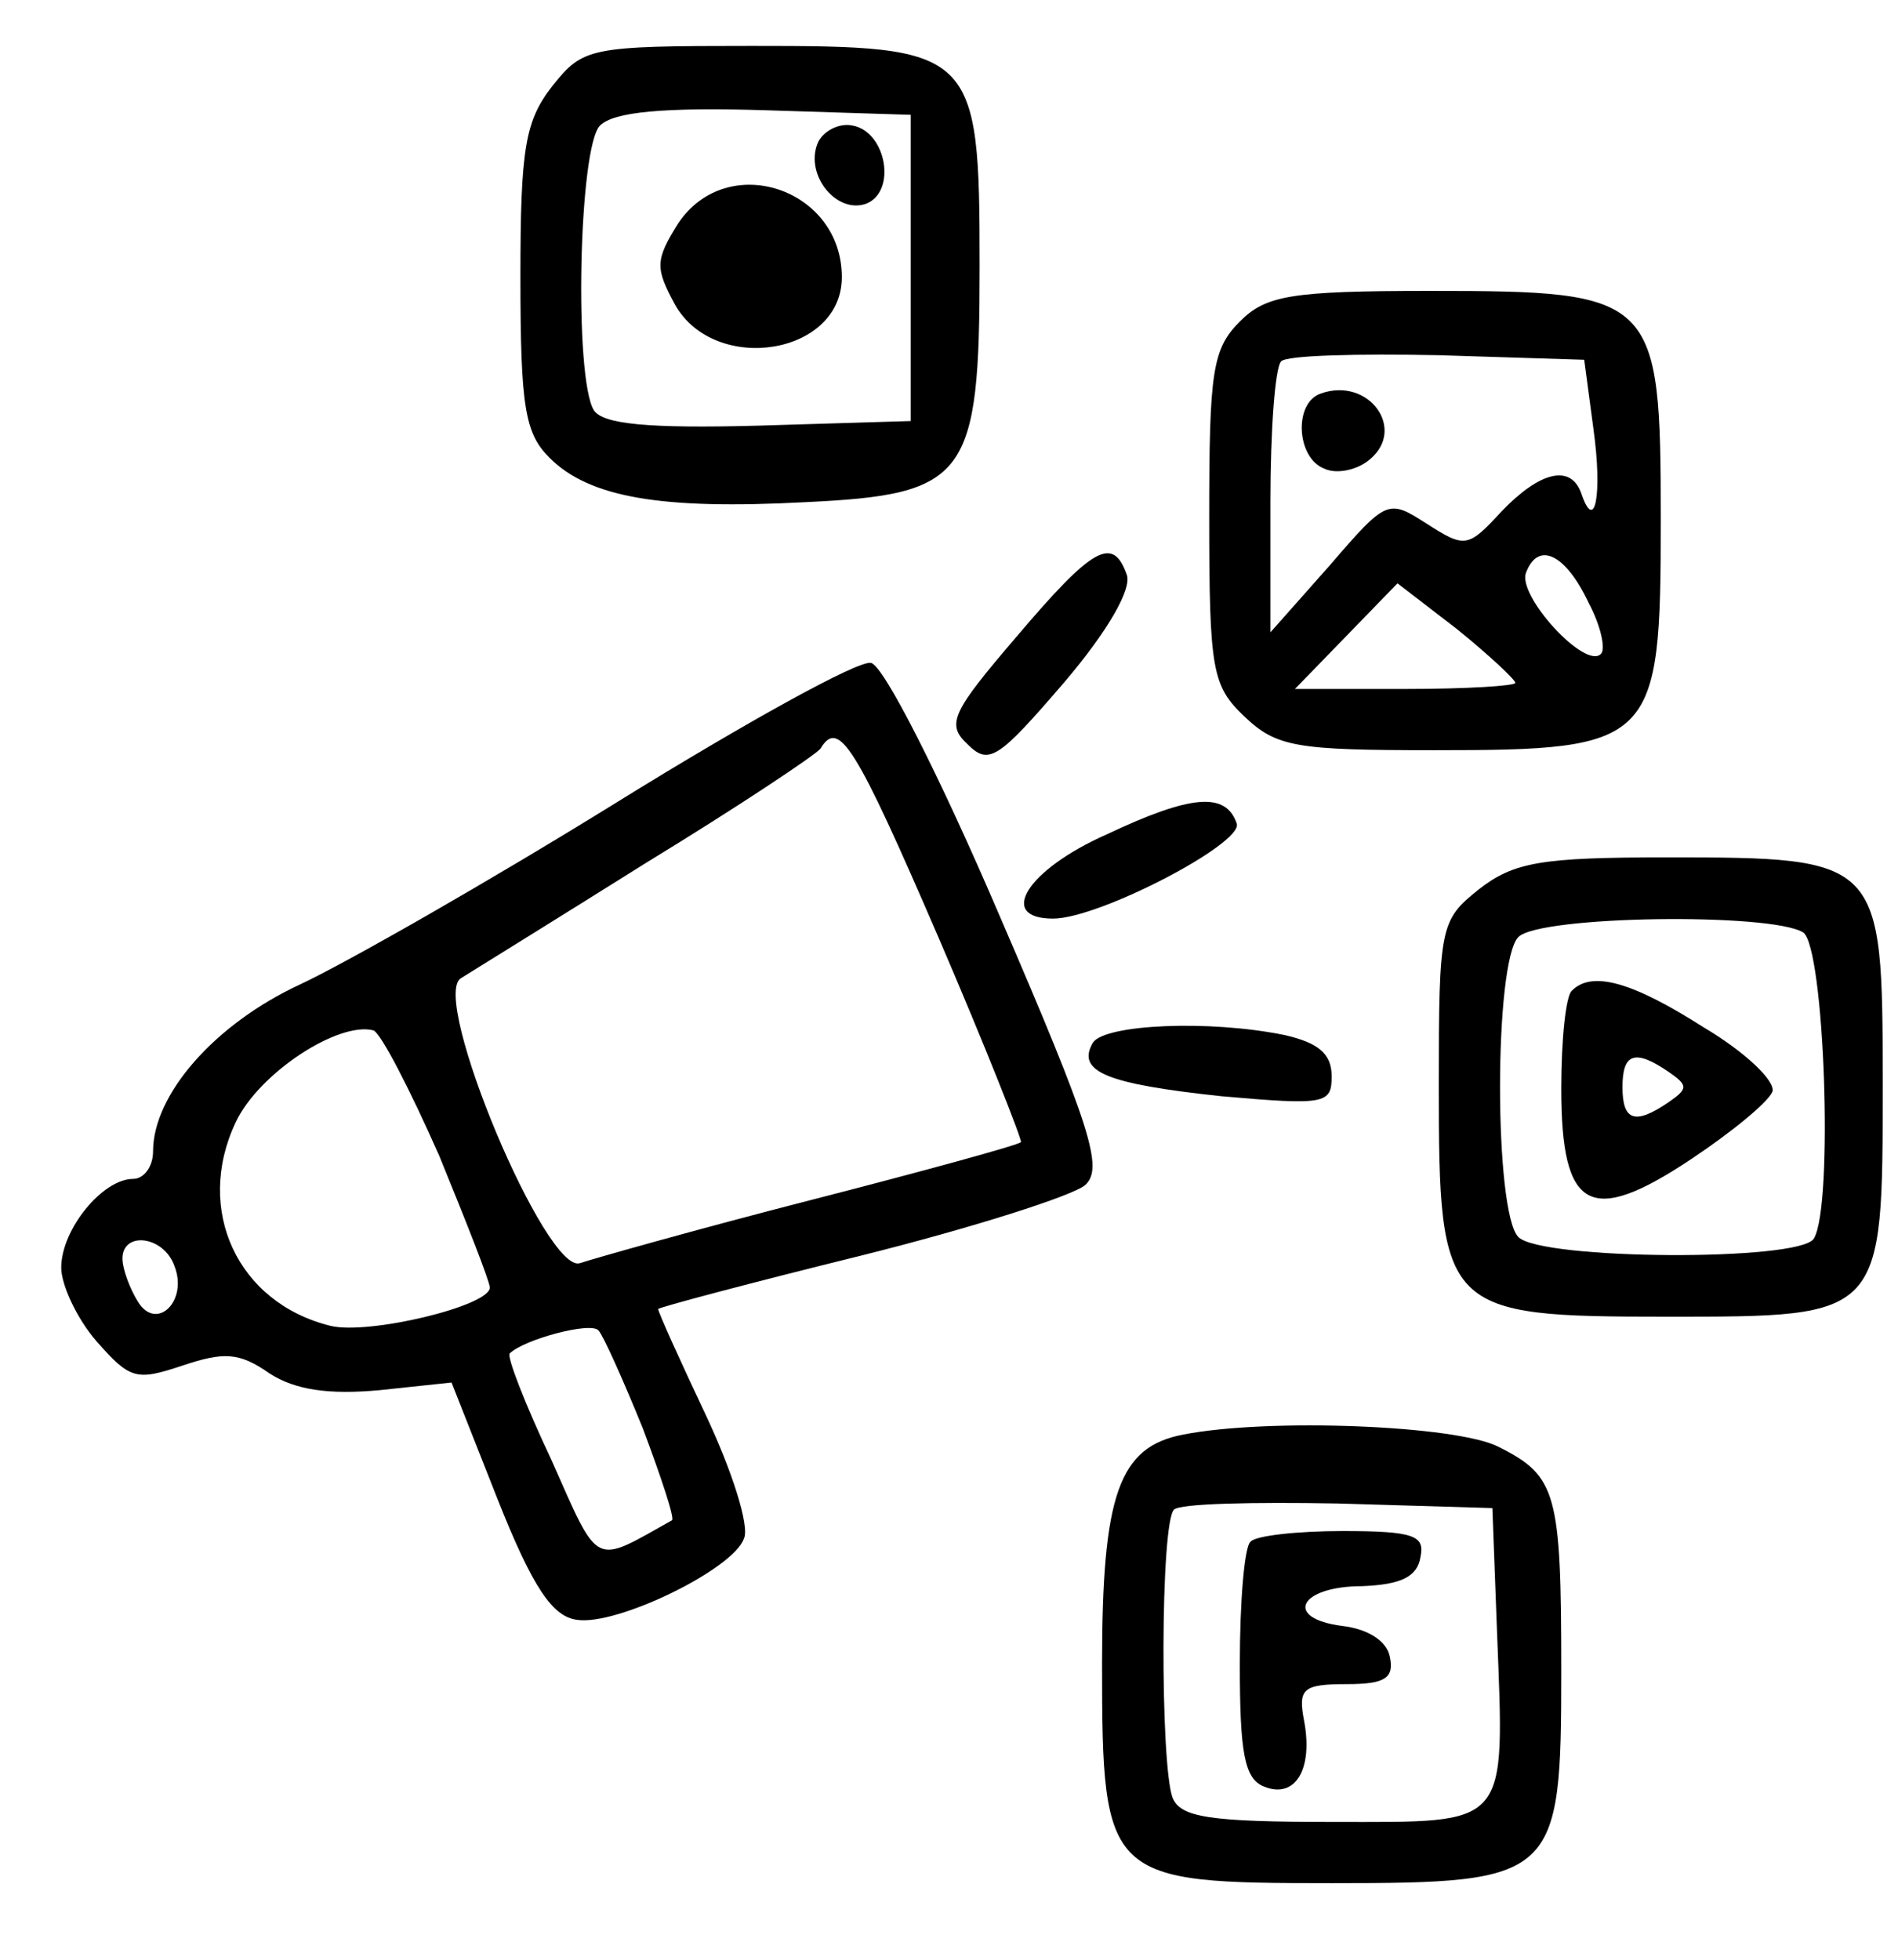 <?xml version="1.0" standalone="no"?>
<!DOCTYPE svg PUBLIC "-//W3C//DTD SVG 20010904//EN"
 "http://www.w3.org/TR/2001/REC-SVG-20010904/DTD/svg10.dtd">
<svg version="1.0" xmlns="http://www.w3.org/2000/svg"
 width="124pt" height="128pt" viewBox="0 0 124 128"
 preserveAspectRatio="xMidYMid meet">
<g transform="translate(0,128) scale(0.1,-0.1)"
fill="#000000" stroke="none">
<path d="M361 1224 c-18 -23 -21 -41 -21 -125 0 -85 3 -102 19 -118 26 -26 73
-34 167 -29 106 5 114 16 114 154 0 142 -3 144 -149 144 -106 0 -110 -1 -130
-26z m234 -119 l0 -100 -99 -3 c-73 -2 -102 1 -108 10 -13 21 -10 172 4 186 9
9 42 12 108 10 l95 -3 0 -100z"/>
<path d="M534 1186 c-8 -21 13 -46 32 -39 20 8 13 47 -9 51 -9 2 -20 -4 -23
-12z"/>
<path d="M443 1134 c-15 -24 -15 -29 -2 -53 26 -46 109 -33 109 18 0 58 -75
83 -107 35z"/>
<path d="M810 1070 c-18 -18 -20 -33 -20 -128 0 -100 2 -110 23 -130 21 -20
34 -22 124 -22 144 0 148 4 148 150 0 147 -3 150 -151 150 -91 0 -107 -3 -124
-20z m231 -70 c6 -43 1 -69 -8 -42 -7 19 -27 14 -52 -12 -22 -24 -24 -24 -49
-8 -25 16 -26 16 -63 -27 l-39 -44 0 85 c0 47 3 88 7 92 4 4 50 5 103 4 l95
-3 6 -45z m-3 -114 c8 -15 11 -30 8 -33 -10 -11 -55 38 -49 53 8 21 26 12 41
-20z m-48 -52 c0 -2 -32 -4 -72 -4 l-72 0 34 35 33 34 39 -30 c21 -17 38 -33
38 -35z"/>
<path d="M863 1023 c-18 -6 -16 -42 2 -49 8 -4 22 -1 30 6 24 20 -1 54 -32 43z"/>
<path d="M664 864 c-42 -49 -46 -57 -32 -70 14 -14 20 -10 63 40 29 34 45 62
41 71 -9 25 -22 18 -72 -41z"/>
<path d="M403 756 c-84 -52 -177 -105 -207 -119 -56 -26 -96 -72 -96 -109 0
-10 -6 -18 -13 -18 -20 0 -47 -33 -47 -58 0 -11 10 -33 23 -48 22 -25 26 -26
56 -16 27 9 37 9 57 -5 17 -11 39 -14 72 -11 l47 5 30 -76 c23 -58 36 -77 52
-79 26 -4 102 33 109 53 4 8 -8 45 -25 81 -17 36 -31 67 -31 69 0 1 60 17 133
35 72 18 138 39 146 46 12 11 4 37 -56 176 -39 91 -76 164 -84 165 -8 2 -82
-39 -166 -91z m210 -88 c31 -72 55 -133 54 -134 -2 -2 -64 -19 -138 -38 -74
-19 -141 -38 -150 -41 -22 -8 -98 173 -78 186 8 5 63 39 122 76 59 36 110 70
113 74 12 20 23 2 77 -123z m-326 -143 c18 -44 33 -82 33 -86 0 -12 -79 -31
-104 -25 -61 15 -89 76 -62 133 15 32 67 66 90 60 5 -2 24 -39 43 -82z m-173
-72 c9 -23 -12 -43 -24 -23 -5 8 -10 21 -10 28 0 18 27 15 34 -5z m306 -106
c12 -32 21 -59 19 -60 -52 -29 -47 -32 -79 40 -17 36 -29 67 -27 69 9 9 53 21
58 15 3 -3 16 -32 29 -64z"/>
<path d="M723 735 c-52 -23 -72 -55 -35 -55 30 0 124 49 120 62 -7 21 -30 19
-85 -7z"/>
<path d="M966 699 c-25 -20 -26 -24 -26 -128 0 -148 3 -151 149 -151 142 0
141 -1 141 153 0 146 -1 147 -141 147 -82 0 -100 -3 -123 -21z m212 -28 c14
-9 20 -179 7 -200 -9 -15 -178 -14 -193 1 -16 16 -16 180 0 196 14 14 165 16
186 3z"/>
<path d="M1027 633 c-4 -3 -7 -32 -7 -64 0 -80 19 -90 85 -46 27 18 50 37 53
44 2 7 -18 26 -45 42 -47 30 -73 37 -86 24z m63 -53 c13 -9 13 -11 0 -20 -22
-15 -30 -12 -30 10 0 22 8 25 30 10z"/>
<path d="M714 599 c-11 -19 9 -27 84 -35 68 -6 72 -5 72 13 0 15 -9 22 -31 27
-49 10 -117 7 -125 -5z"/>
<path d="M773 343 c-42 -8 -53 -39 -53 -150 0 -141 3 -143 150 -143 147 0 150
3 150 139 0 116 -3 127 -41 146 -27 14 -150 19 -206 8z m205 -128 c5 -130 9
-125 -107 -125 -81 0 -100 3 -105 16 -8 22 -8 179 1 188 4 4 52 5 107 4 l101
-3 3 -80z"/>
<path d="M817 273 c-4 -3 -7 -39 -7 -80 0 -58 3 -75 16 -80 20 -8 32 11 26 43
-4 21 -1 24 28 24 25 0 31 4 28 18 -2 10 -14 18 -31 20 -39 5 -28 26 13 26 25
1 36 6 38 19 3 14 -4 17 -51 17 -29 0 -57 -3 -60 -7z"/>
</g>
</svg>
